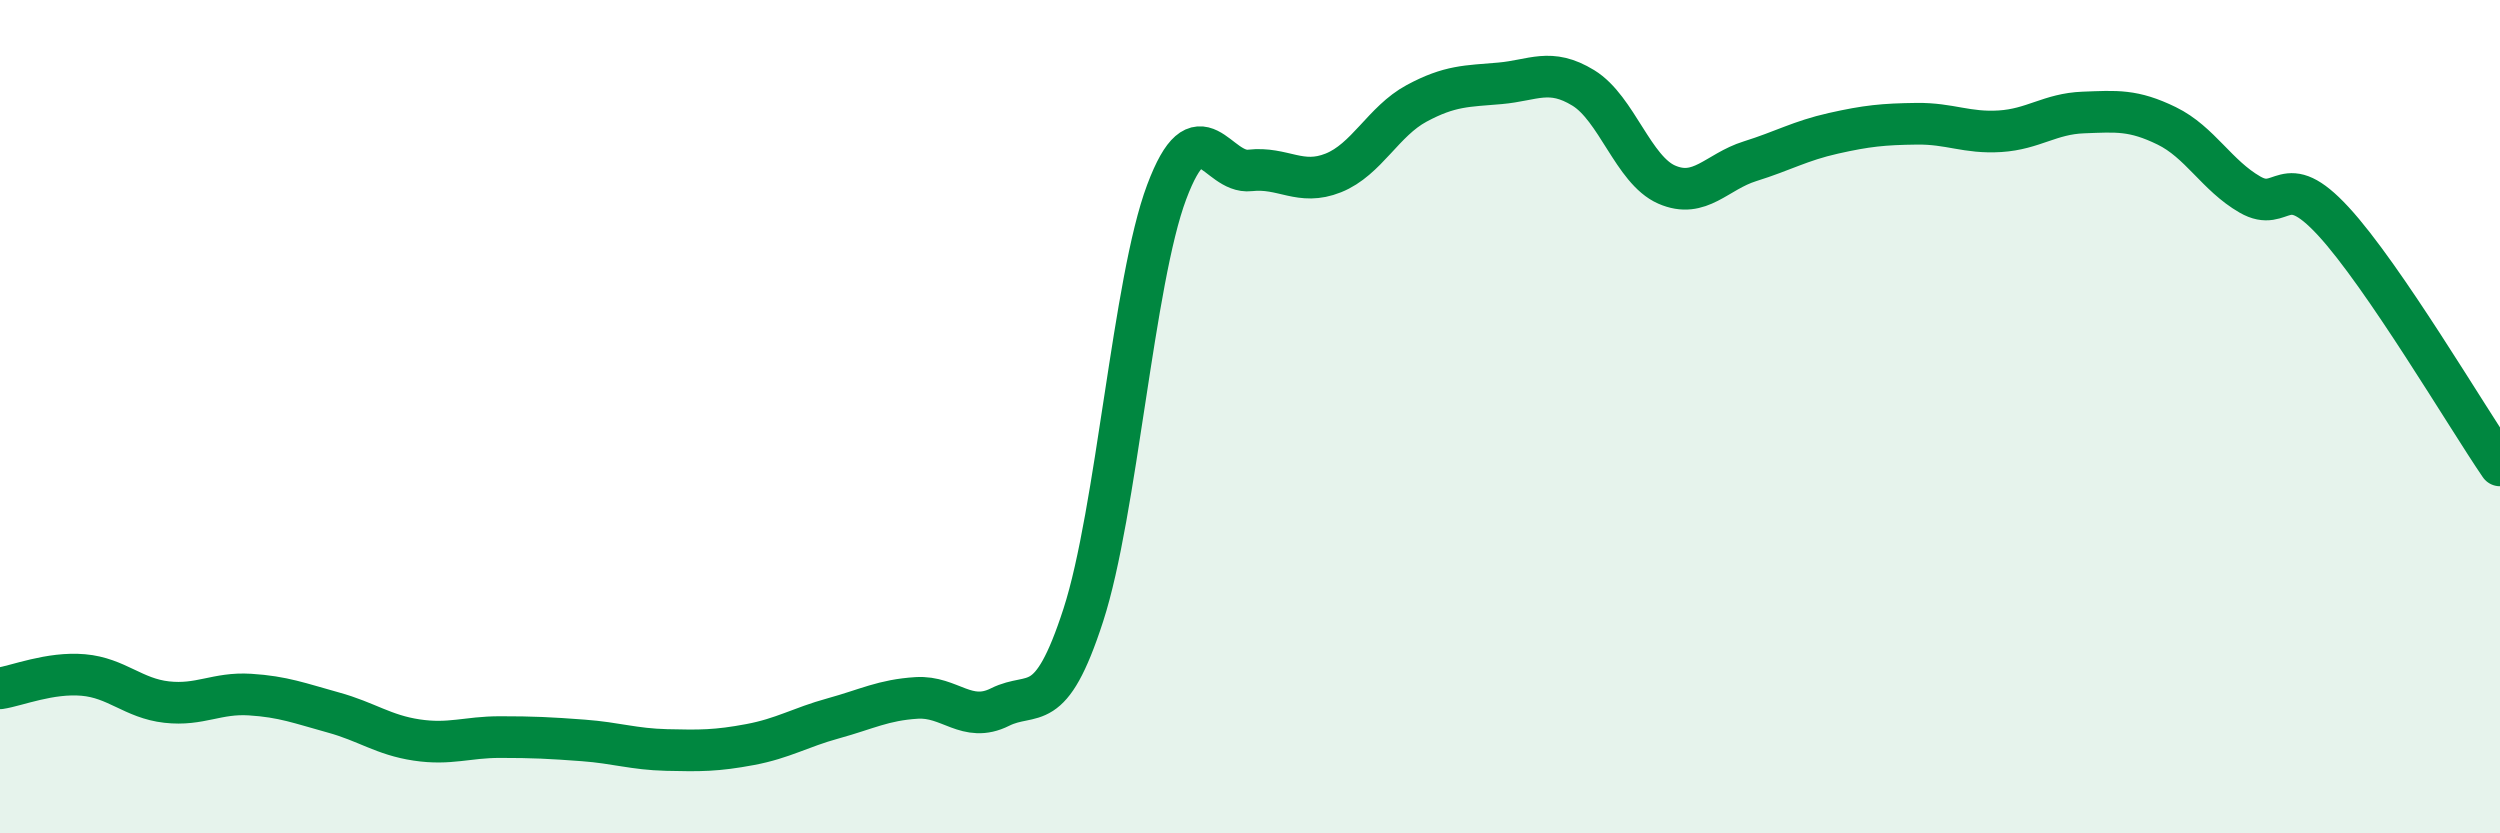 
    <svg width="60" height="20" viewBox="0 0 60 20" xmlns="http://www.w3.org/2000/svg">
      <path
        d="M 0,16.52 C 0.4,16.46 1.2,16.13 2,16.2 C 2.8,16.27 3.2,16.76 4,16.85 C 4.8,16.94 5.2,16.62 6,16.67 C 6.8,16.72 7.2,16.88 8,17.1 C 8.8,17.32 9.2,17.64 10,17.76 C 10.8,17.88 11.2,17.69 12,17.69 C 12.8,17.69 13.2,17.71 14,17.77 C 14.8,17.83 15.2,17.98 16,18 C 16.8,18.02 17.2,18.02 18,17.87 C 18.8,17.72 19.2,17.46 20,17.24 C 20.8,17.02 21.2,16.8 22,16.75 C 22.8,16.7 23.2,17.37 24,16.97 C 24.8,16.57 25.2,17.23 26,14.76 C 26.8,12.29 27.2,6.74 28,4.61 C 28.8,2.48 29.2,4.18 30,4.09 C 30.8,4 31.2,4.47 32,4.15 C 32.8,3.83 33.2,2.91 34,2.48 C 34.8,2.05 35.2,2.07 36,2 C 36.8,1.93 37.2,1.62 38,2.11 C 38.8,2.6 39.2,4.08 40,4.43 C 40.8,4.78 41.2,4.12 42,3.87 C 42.8,3.62 43.2,3.38 44,3.2 C 44.8,3.02 45.2,2.98 46,2.97 C 46.8,2.96 47.2,3.2 48,3.15 C 48.8,3.1 49.2,2.73 50,2.7 C 50.8,2.67 51.2,2.63 52,3.02 C 52.8,3.41 53.2,4.21 54,4.67 C 54.8,5.13 54.8,4.01 56,5.31 C 57.2,6.61 59.2,10 60,11.17L60 20L0 20Z"
        fill="#008740"
        opacity="0.1"
        stroke-linecap="round"
        stroke-linejoin="round"
      />
      <path
        d="M 0,16.52 C 0.4,16.46 1.2,16.13 2,16.2 C 2.8,16.27 3.2,16.76 4,16.85 C 4.8,16.94 5.2,16.62 6,16.67 C 6.8,16.72 7.2,16.88 8,17.1 C 8.8,17.32 9.2,17.64 10,17.76 C 10.8,17.88 11.2,17.69 12,17.69 C 12.8,17.69 13.2,17.71 14,17.77 C 14.8,17.83 15.2,17.98 16,18 C 16.8,18.02 17.2,18.02 18,17.87 C 18.8,17.72 19.2,17.46 20,17.24 C 20.8,17.02 21.2,16.8 22,16.75 C 22.8,16.7 23.2,17.37 24,16.97 C 24.8,16.57 25.2,17.23 26,14.76 C 26.8,12.29 27.2,6.74 28,4.61 C 28.8,2.48 29.2,4.18 30,4.09 C 30.8,4 31.2,4.47 32,4.15 C 32.8,3.83 33.2,2.91 34,2.48 C 34.8,2.05 35.2,2.07 36,2 C 36.8,1.93 37.2,1.62 38,2.11 C 38.8,2.6 39.2,4.08 40,4.43 C 40.8,4.78 41.2,4.12 42,3.87 C 42.8,3.62 43.2,3.38 44,3.2 C 44.8,3.02 45.2,2.98 46,2.97 C 46.8,2.96 47.2,3.2 48,3.15 C 48.8,3.1 49.2,2.73 50,2.7 C 50.8,2.67 51.2,2.63 52,3.02 C 52.8,3.41 53.2,4.21 54,4.67 C 54.8,5.13 54.8,4.01 56,5.31 C 57.2,6.61 59.2,10 60,11.17"
        stroke="#008740"
        stroke-width="1"
        fill="none"
        stroke-linecap="round"
        stroke-linejoin="round"
      />
    </svg>
  